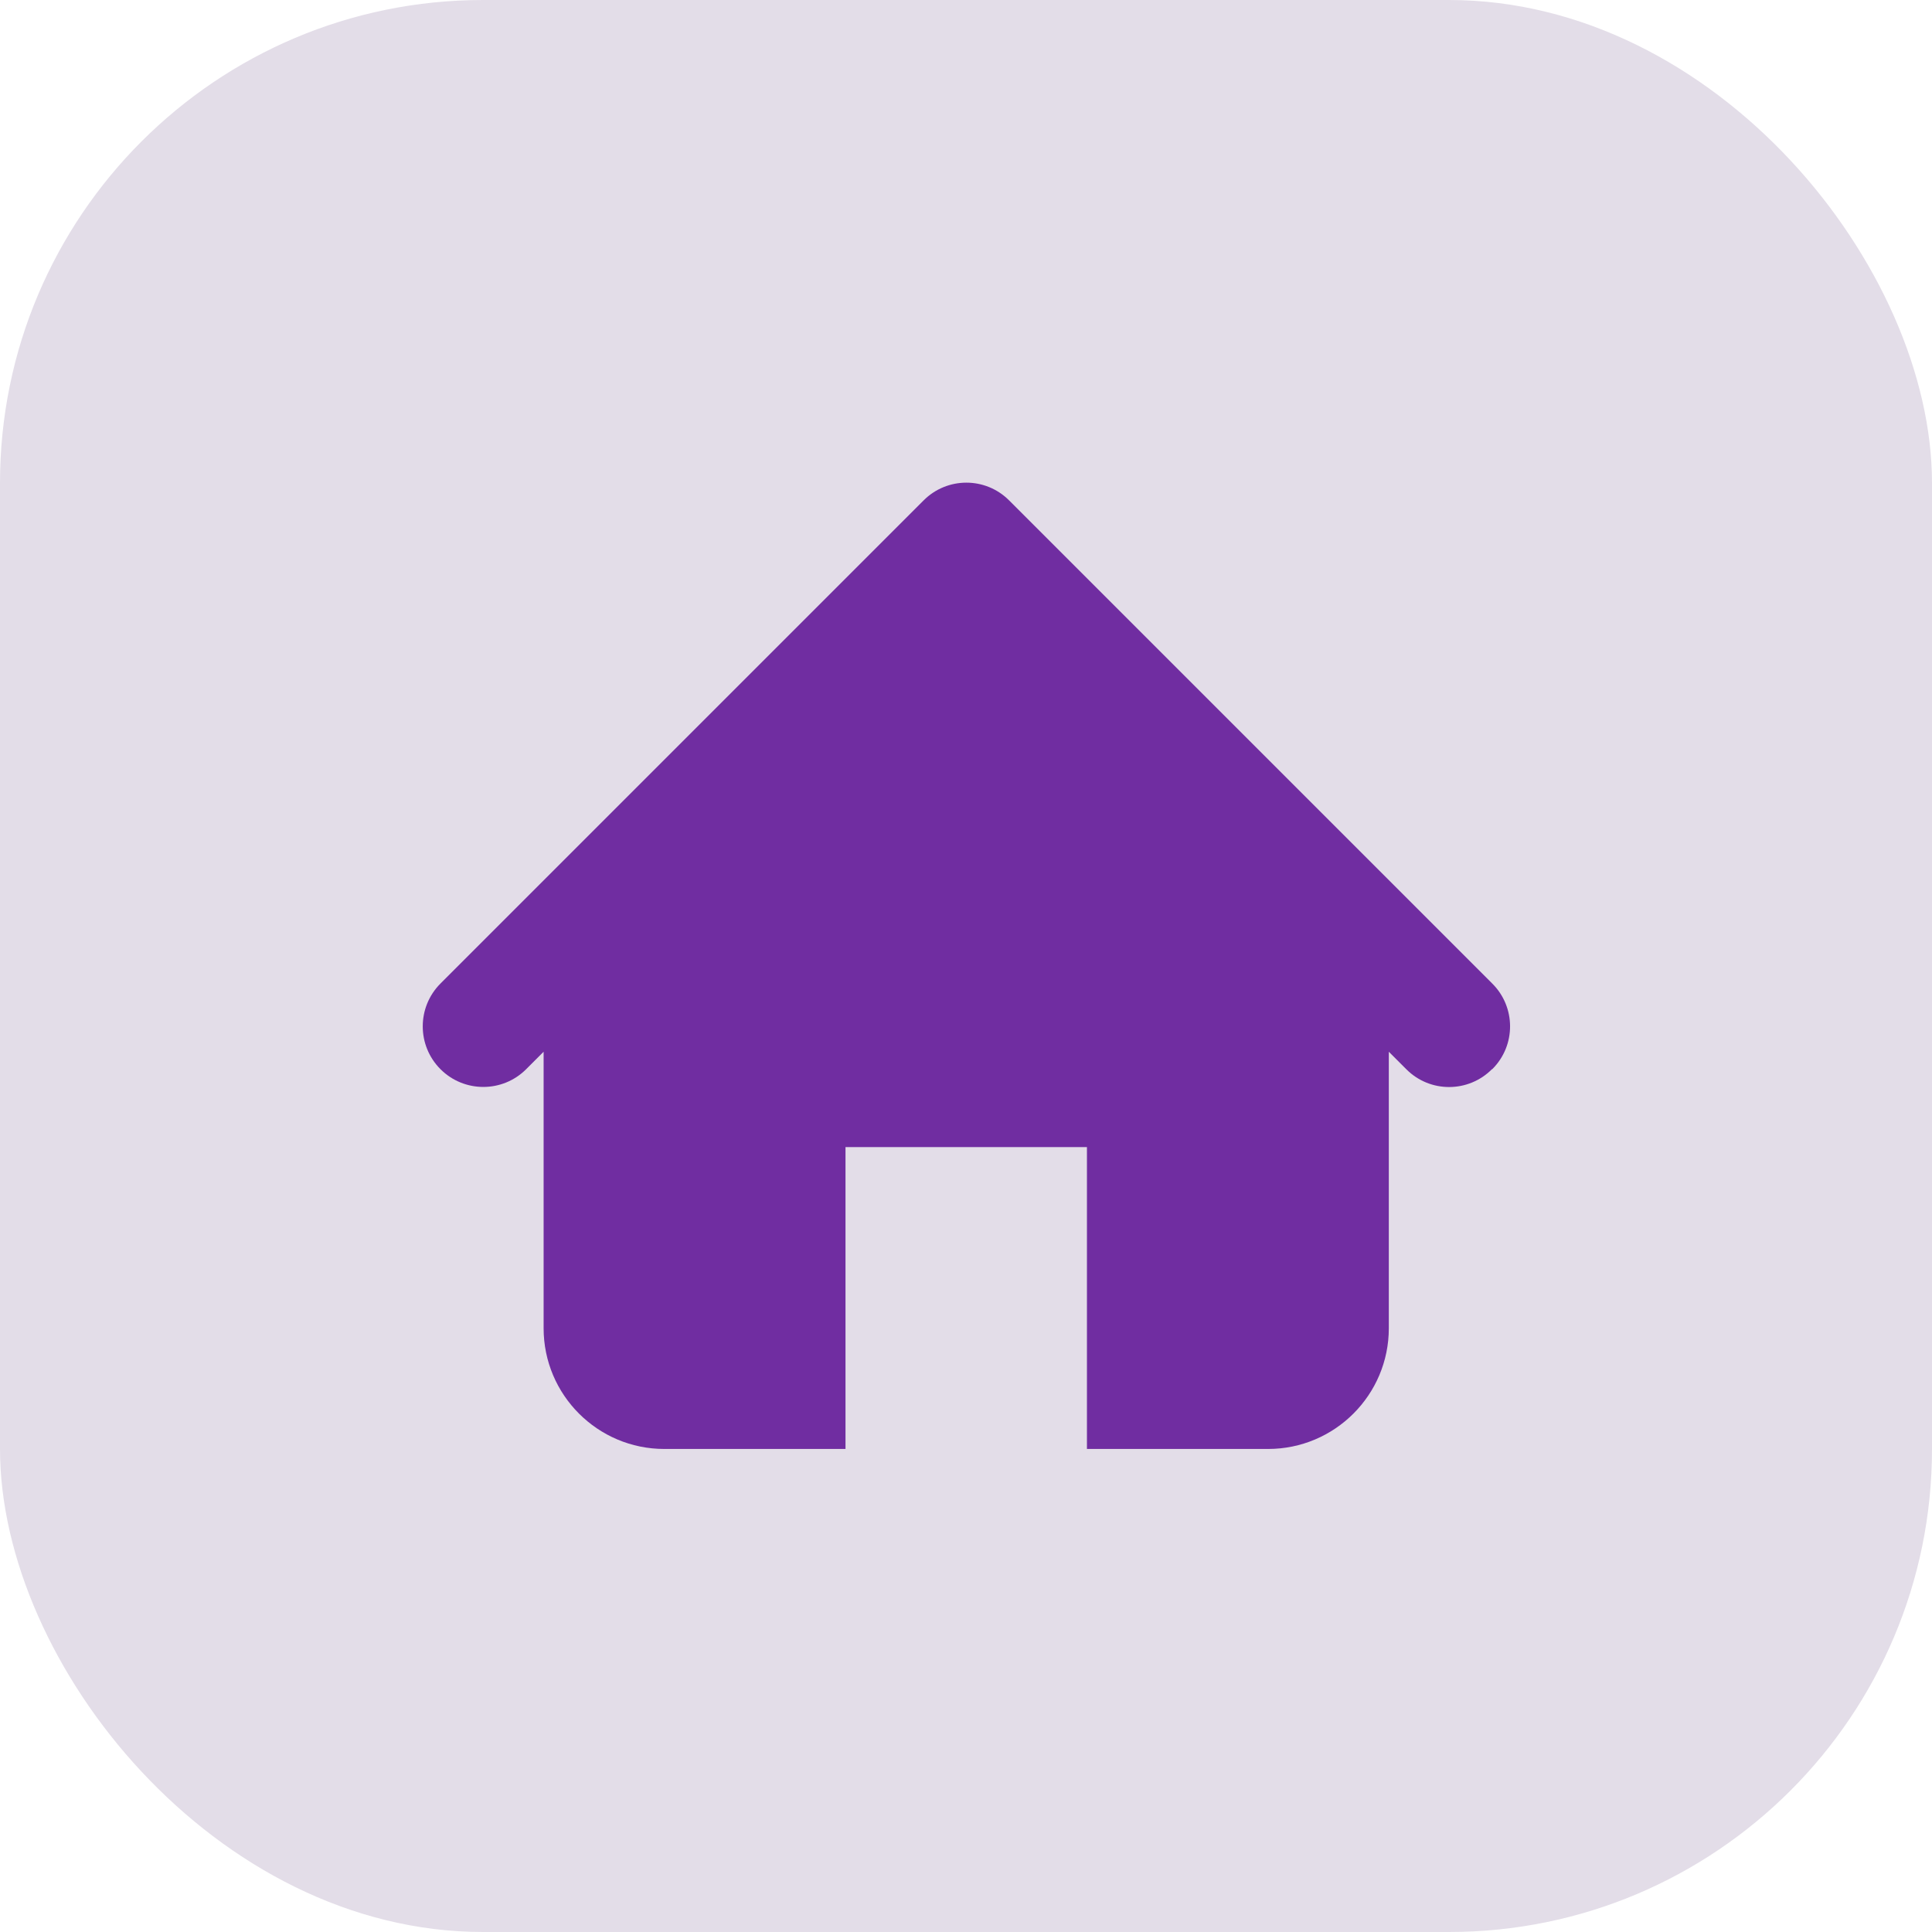 <svg xmlns="http://www.w3.org/2000/svg" id="Layer_2" data-name="Layer 2" viewBox="0 0 133.95 133.95"><defs><style>      .cls-1 {        fill: #e3dde8;      }      .cls-2 {        fill: #702da1;      }    </style></defs><g id="Layer_1-2" data-name="Layer 1"><g><rect class="cls-1" width="133.95" height="133.95" rx="33.49" ry="33.49"></rect><path class="cls-2" d="M103.44,74.13c-1.63,1.64-4.28,1.65-5.92.02,0,0-.02-.02-.02-.02l-1.21-1.21v19.17c0,4.62-3.75,8.37-8.37,8.37h-12.56v-20.93h-16.74v20.93h-12.56c-4.62,0-8.37-3.75-8.37-8.37v-19.17l-1.21,1.21c-1.64,1.64-4.3,1.64-5.94,0s-1.64-4.3,0-5.94l33.49-33.49c1.63-1.64,4.28-1.65,5.92-.02,0,0,.02.02.02.02l33.49,33.49c1.64,1.63,1.65,4.28.02,5.92,0,0-.02.02-.02.02Z"></path></g></g></svg>